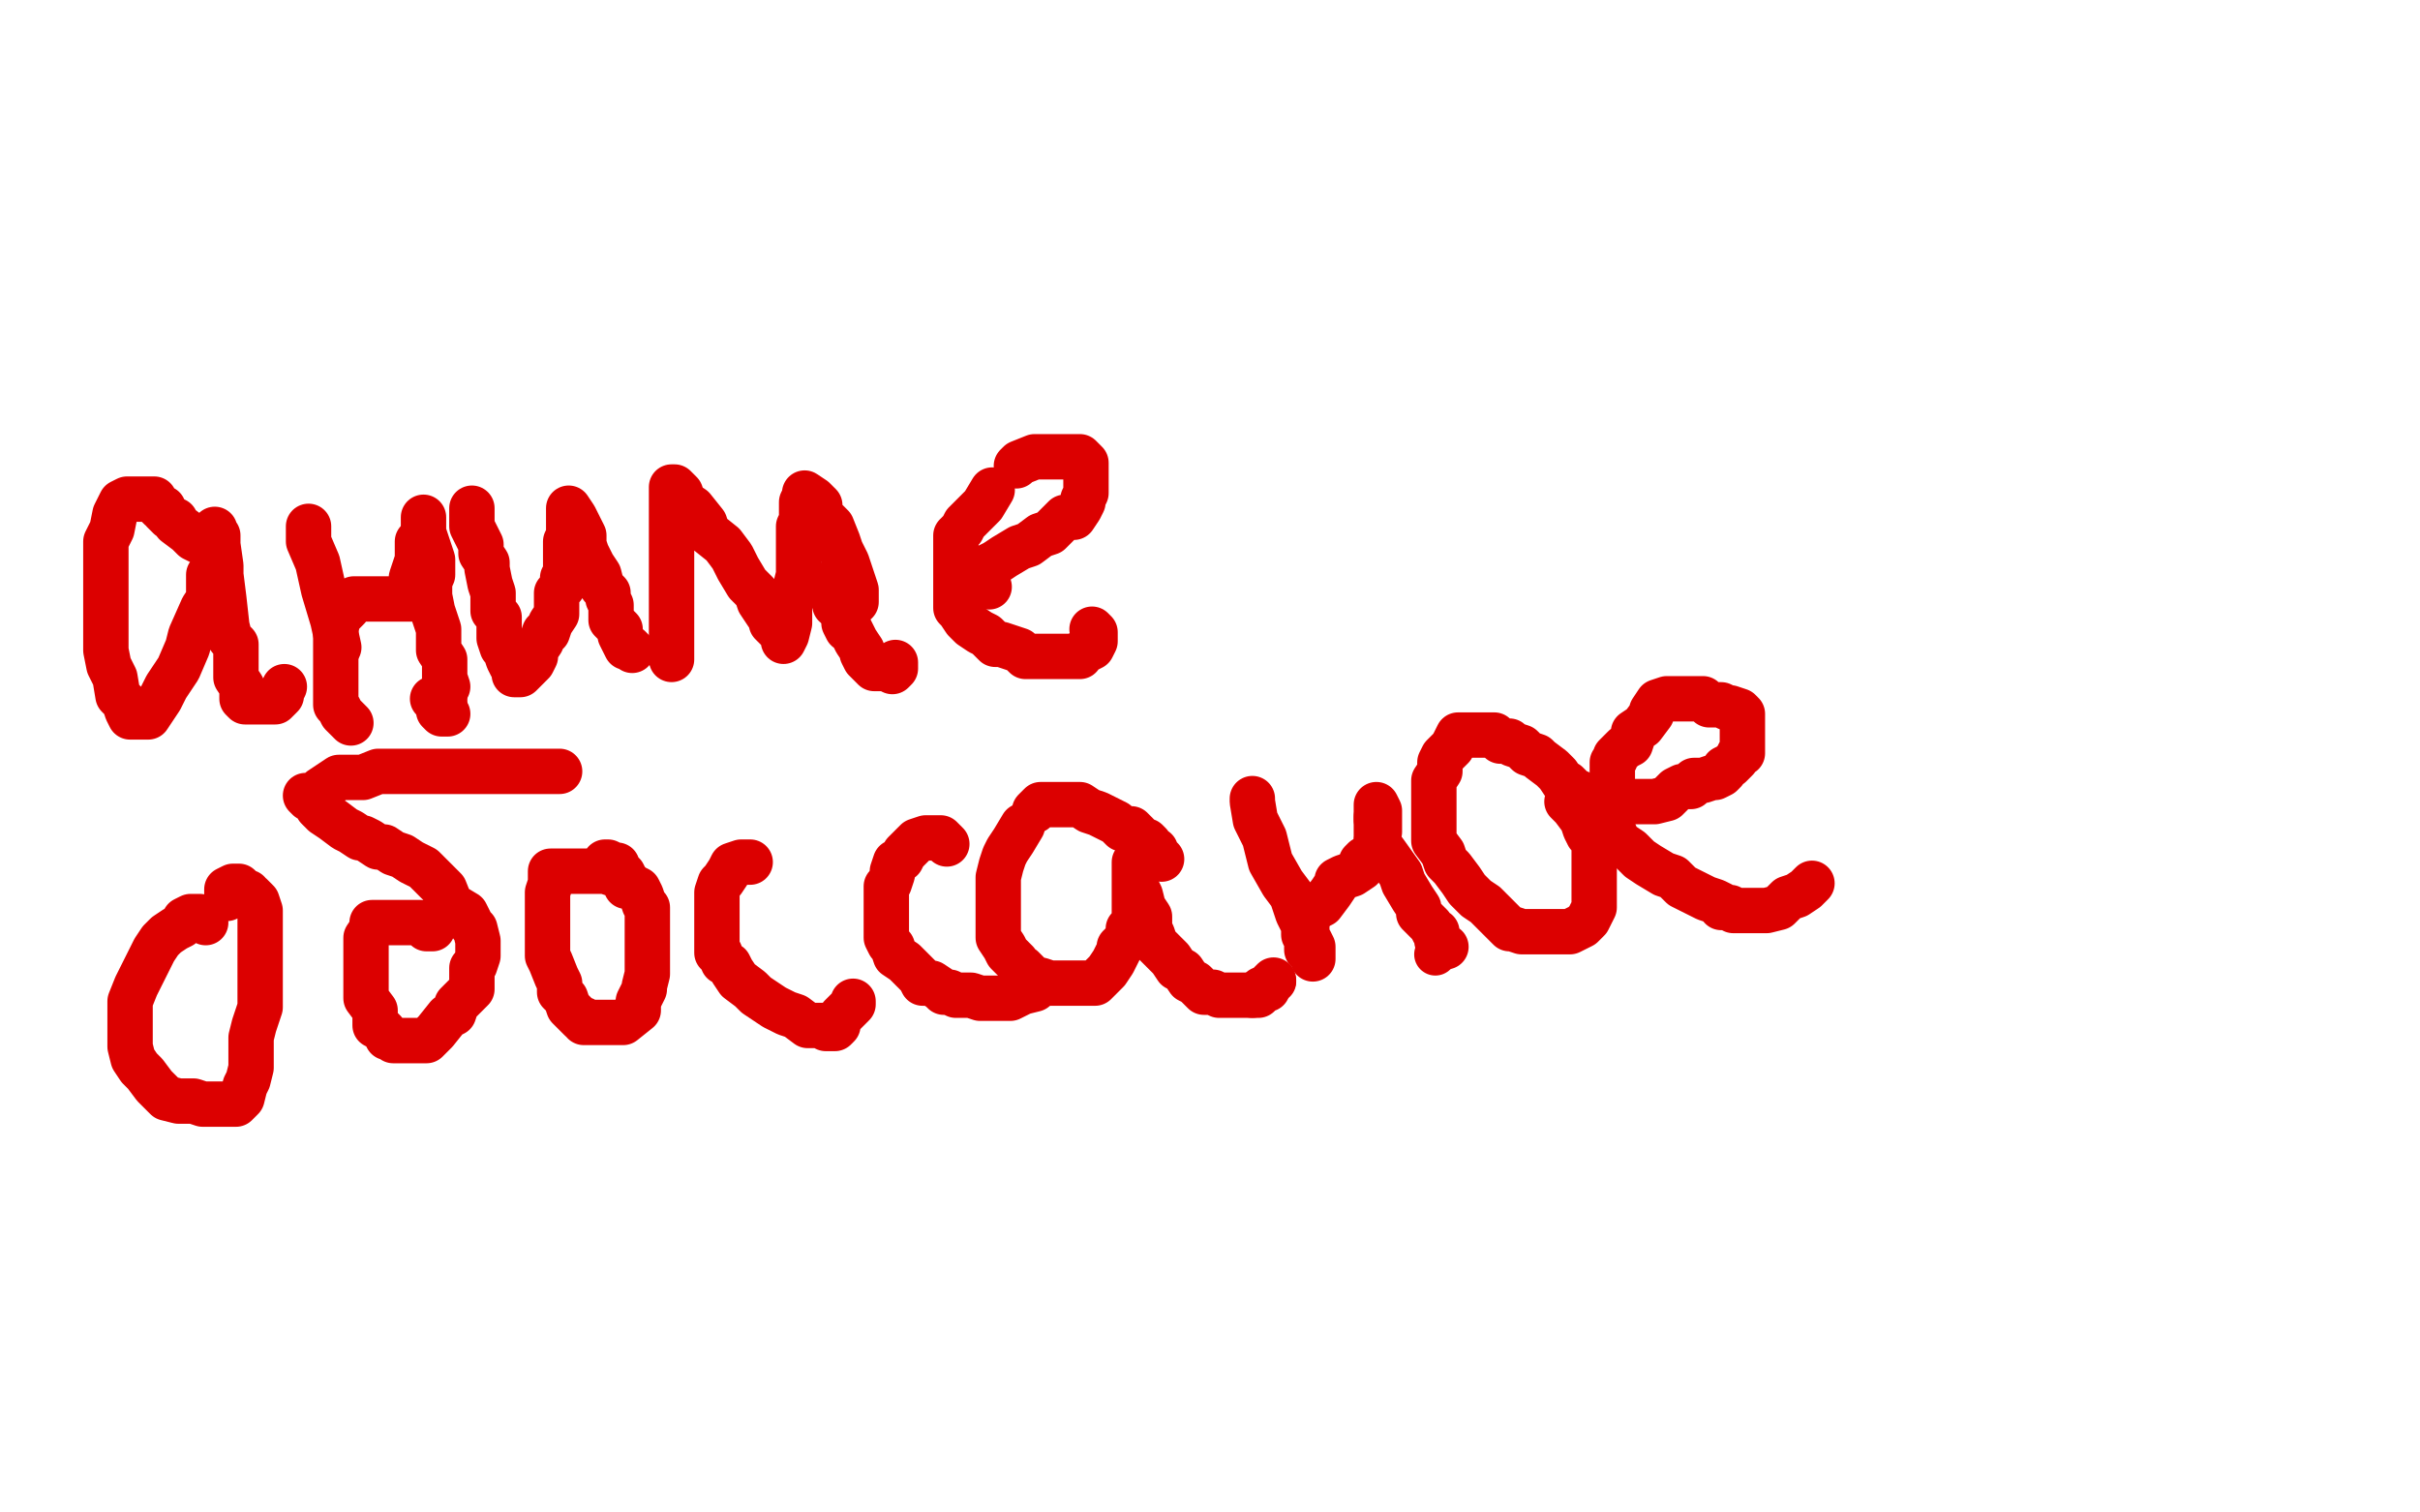 <?xml version="1.0" standalone="no"?>
<!DOCTYPE svg PUBLIC "-//W3C//DTD SVG 1.1//EN"
"http://www.w3.org/Graphics/SVG/1.1/DTD/svg11.dtd">

<svg width="800" height="500" version="1.1" xmlns="http://www.w3.org/2000/svg" xmlns:xlink="http://www.w3.org/1999/xlink" style="stroke-antialiasing: false"><desc>This SVG has been created on https://colorillo.com/</desc><rect x='0' y='0' width='800' height='500' style='fill: rgb(255,255,255); stroke-width:0' /><polyline points="67,179 66,179 66,179 64,178 64,178 62,176 62,176 58,173 58,173 58,172 58,172 56,171 56,171 54,169 54,169 54,168 54,168 53,168 53,168 51,166 51,165 50,165 48,165 45,165 44,165 43,165 42,165 40,166 39,168 38,170 37,175 35,179 35,186 35,191 35,198 35,201 35,208 35,215 36,220 38,224 39,230 41,232 42,235 43,237 45,237 49,237 53,231 55,227 59,221 62,214 63,210 67,201 69,198 69,193 69,190 71,188 71,185 71,183 71,180 71,179 71,177 71,175 71,176 72,177 72,180 73,187 73,190 74,198 75,207 76,211 78,213 78,216 78,221 78,224 80,227 80,231 81,232 82,232 83,232 84,232 87,232 88,232 89,232 90,232 91,232 92,231 93,230 93,229 94,227" style="fill: none; stroke: #dc0000; stroke-width: 15; stroke-linejoin: round; stroke-linecap: round; stroke-antialiasing: false; stroke-antialias: 0; opacity: 1.0"/>
<polyline points="102,174 102,179 102,179 105,186 105,186 107,195 107,195 110,205 110,205 112,214 112,214" style="fill: none; stroke: #dc0000; stroke-width: 15; stroke-linejoin: round; stroke-linecap: round; stroke-antialiasing: false; stroke-antialias: 0; opacity: 1.0"/>
<polyline points="116,239 114,237 114,237 113,236 113,236 112,234 112,234 111,233 111,233 111,230 111,230 111,227 111,227 111,225 111,225 111,222 111,222 111,218 111,218 111,216 111,216 111,211 111,211 111,208 111,208 112,204 112,204 115,201 117,198 119,198 120,198 122,198 125,198 127,198 129,198 130,198 131,198 132,198 133,198 134,198 136,198 136,197 136,196 136,194 136,193 136,191 138,185 138,182 138,179" style="fill: none; stroke: #dc0000; stroke-width: 15; stroke-linejoin: round; stroke-linecap: round; stroke-antialiasing: false; stroke-antialias: 0; opacity: 1.0"/>
<polyline points="140,171 140,172 140,172 140,176 140,176 143,185 143,185 143,190 143,190" style="fill: none; stroke: #dc0000; stroke-width: 15; stroke-linejoin: round; stroke-linecap: round; stroke-antialiasing: false; stroke-antialias: 0; opacity: 1.0"/>
<polyline points="147,232 147,229 147,229 147,226 147,226" style="fill: none; stroke: #dc0000; stroke-width: 15; stroke-linejoin: round; stroke-linecap: round; stroke-antialiasing: false; stroke-antialias: 0; opacity: 1.0"/>
<polyline points="142,187 142,189 142,189 142,192 142,192 142,194 142,194 142,197 142,197 143,202 143,202 145,208 145,208 145,209 145,209 145,212 145,212 145,215 145,215 147,218 147,218 147,220 147,220 147,222 147,222 147,223 147,223 147,224 148,227" style="fill: none; stroke: #dc0000; stroke-width: 15; stroke-linejoin: round; stroke-linecap: round; stroke-antialiasing: false; stroke-antialias: 0; opacity: 1.0"/>
<polyline points="148,236 147,236 147,236 146,236 146,236 145,235 145,235 145,233 145,233 144,232 144,232 143,231 143,231" style="fill: none; stroke: #dc0000; stroke-width: 15; stroke-linejoin: round; stroke-linecap: round; stroke-antialiasing: false; stroke-antialias: 0; opacity: 1.0"/>
<polyline points="156,168 156,169 156,169 156,172 156,172 156,174 156,174 159,180 159,180 159,183 159,183 161,186 161,186 161,188 161,188 162,193 162,193 163,196 163,196 163,199 163,199 163,202 163,202 165,204 165,204 165,205 165,209 165,211 166,214 167,215 168,218 169,220 170,221 170,222 170,223 171,223 172,223 173,222 176,219 177,217 177,215 179,212 180,209 181,209 182,206 184,203 184,201 184,198 184,196 185,195 186,194 186,193 186,191 187,190 187,189 187,187 187,185 187,184 187,183 187,182 187,181 187,180 187,179 188,177 188,176 188,175 188,174 188,172 188,171 188,169 188,168 190,171 191,173 193,177 193,180 194,183 196,187 198,190 199,194 201,196 201,198 202,200 202,202 202,203 202,205 203,206 204,207 205,208 205,210 207,214 208,214 209,215" style="fill: none; stroke: #dc0000; stroke-width: 15; stroke-linejoin: round; stroke-linecap: round; stroke-antialiasing: false; stroke-antialias: 0; opacity: 1.0"/>
<polyline points="222,218 222,217 222,217 222,212 222,212 222,206 222,206 222,202 222,202 222,196 222,196 222,193 222,193 222,190 222,190 222,188 222,188 222,185 222,185 222,183 222,183 222,181 222,181 222,178 222,178 222,176 222,175 222,174 222,173 222,171 222,169 222,168 222,166 222,164 222,162 222,161 223,161 223,161 225,163 226,166 229,168 233,173 234,176 239,180 242,184 244,188 247,193 250,196 251,199 253,202 255,205 255,206 257,208 258,209 259,210 259,211 259,212 260,210 261,206 261,199 263,194 264,190 264,185 264,179 264,176 264,174 265,172 265,170 265,168 265,167 265,166 266,164 266,163 269,165 271,167 271,170 275,174 277,179 278,182 280,186 281,189 282,192 283,195 283,199" style="fill: none; stroke: #dc0000; stroke-width: 15; stroke-linejoin: round; stroke-linecap: round; stroke-antialiasing: false; stroke-antialias: 0; opacity: 1.0"/>
<polyline points="295,222 296,221 296,221 296,219 296,219" style="fill: none; stroke: #dc0000; stroke-width: 15; stroke-linejoin: round; stroke-linecap: round; stroke-antialiasing: false; stroke-antialias: 0; opacity: 1.0"/>
<polyline points="327,194 326,193 326,193 326,192 326,192 326,190 326,190 326,189 326,189 327,187 327,187 329,186 329,186 332,184 332,184 337,181 337,181 340,180 344,177 347,176 349,174 352,171 354,171 355,171 357,168 358,166 358,165 359,163 359,161 359,159 359,157 359,156 359,155 359,154 359,153 357,151 356,151 354,151 352,151 349,151 346,151 342,151 337,153 336,154" style="fill: none; stroke: #dc0000; stroke-width: 15; stroke-linejoin: round; stroke-linecap: round; stroke-antialiasing: false; stroke-antialias: 0; opacity: 1.0"/>
<polyline points="328,162 325,167 325,167 321,171 321,171 319,173 319,173 318,175 318,175 316,177 316,177 316,178 316,178 316,179 316,179 316,180 316,180 316,182 316,182 316,185 316,185 316,186 316,186 316,189 316,189 316,190 316,192 316,194 316,195 316,197 316,199 316,201 317,202 319,205 321,207 324,209 326,210 329,213 331,213 334,214 337,215 339,217 342,217 343,217 345,217 347,217 350,217 352,217 353,217 355,217 357,217 357,216 359,215 361,214 362,212 362,211 362,209 361,208" style="fill: none; stroke: #dc0000; stroke-width: 15; stroke-linejoin: round; stroke-linecap: round; stroke-antialiasing: false; stroke-antialias: 0; opacity: 1.0"/>
<polyline points="293,221 291,221 291,221 289,221 289,221 287,219 287,219 286,218 286,218 285,216 285,216 285,215 285,215 283,212 283,212 282,210 282,210 281,208 281,208 280,208 280,208 279,206 279,206 279,204 278,202 277,201 277,200 276,200 276,198 274,196 274,195 274,193" style="fill: none; stroke: #dc0000; stroke-width: 15; stroke-linejoin: round; stroke-linecap: round; stroke-antialiasing: false; stroke-antialias: 0; opacity: 1.0"/>
<polyline points="68,305 67,304 67,304 66,303 66,303 63,303 63,303 61,304 61,304 60,306 60,306 58,307 58,307 55,309 55,309 53,311 53,311 51,314 48,320 46,324 45,326 43,331 43,332 43,335 43,338 43,343 43,346 44,350 46,353 48,355 51,359 52,360 54,362 55,363 59,364 61,364 64,364 67,365 68,365 71,365 74,365 75,365 77,365 78,365 80,363 81,359 82,357 83,353 83,347 83,343 84,339 86,333 86,330 86,326 86,323 86,321 86,316 86,312 86,310 86,304 86,303 86,301 85,298 84,297 83,296 82,296 82,295 81,295 80,295 80,294 79,293 78,293 77,293 75,294 75,294 75,295 75,297" style="fill: none; stroke: #dc0000; stroke-width: 15; stroke-linejoin: round; stroke-linecap: round; stroke-antialiasing: false; stroke-antialias: 0; opacity: 1.0"/>
<polyline points="143,307 141,307 141,307 139,305 139,305 138,305 138,305 135,305 135,305 134,305 134,305 133,305 133,305 132,305 132,305 131,305 131,305 129,305 129,305 127,305 126,305 125,305 123,305 123,307 121,310 121,312 121,317 121,318 121,321 121,323 121,326 121,329 121,330 124,334 124,337 124,339 126,340 127,341 128,343 129,343 130,344 131,344 132,344 135,344 137,344 140,344 141,344 144,341 148,336 150,335 151,332 154,329 156,327 156,323 156,320 157,319 158,316 158,313 158,311 157,307 156,306 154,302 149,299 147,294 144,291 140,287 136,285 133,283 130,282 127,280 125,280 122,278 120,277 119,277 116,275 114,274 110,271 107,269 105,267 104,265 102,264 101,263 104,263 106,261 112,257 113,257 120,257 125,255 132,255 139,255 146,255 152,255 159,255 163,255 169,255 174,255 178,255 181,255 182,255 183,255 185,255" style="fill: none; stroke: #dc0000; stroke-width: 15; stroke-linejoin: round; stroke-linecap: round; stroke-antialiasing: false; stroke-antialias: 0; opacity: 1.0"/>
<polyline points="207,293 207,292 207,292 206,291 206,291 205,290 205,290 203,289 203,289 200,288 200,288 199,288 199,288 197,288 197,288 196,288 196,288 194,288 194,288 189,288 189,288 188,288 188,288 187,288 186,288 185,288 184,288 182,288 182,291 182,292 181,295 181,296 181,298 181,301 181,303 181,305 181,306 181,308 181,311 181,312 181,316 182,318 184,323 185,325 185,328 187,330 188,333 190,335 192,337 193,337 193,338 194,338 196,338 199,338 201,338 203,338 204,338 206,338 211,334 211,333 211,331 213,327 213,326 214,322 214,318 214,313 214,309 214,307 214,304 214,301 214,300 213,299 212,296 211,294 209,293 208,292 207,291 206,289 204,288 204,286 203,286 201,285 200,285" style="fill: none; stroke: #dc0000; stroke-width: 15; stroke-linejoin: round; stroke-linecap: round; stroke-antialiasing: false; stroke-antialias: 0; opacity: 1.0"/>
<polyline points="248,285 246,285 246,285 245,285 245,285 242,286 242,286 241,288 241,288 239,291 239,291 238,292 238,292 237,295 237,295 237,298 237,298 237,299 237,299 237,301 237,301 237,303 237,303 237,305 237,305 237,306 237,307 237,308 237,311 237,313 237,315 238,315 239,318 241,319 242,321 244,324 248,327 250,329 256,333 260,335 263,336 267,339 268,339 272,339 273,340 274,340 276,340 277,339 277,338 278,336 280,334 282,332 282,331" style="fill: none; stroke: #dc0000; stroke-width: 15; stroke-linejoin: round; stroke-linecap: round; stroke-antialiasing: false; stroke-antialias: 0; opacity: 1.0"/>
<polyline points="313,279 312,278 312,278 311,277 311,277 310,277 310,277 309,277 309,277 308,277 308,277 306,277 306,277 303,278 303,278 302,279 302,279 301,280 300,281 299,282 298,284 296,285 295,288 295,289 294,292 293,293 293,295 293,298 293,301 293,304 293,305 293,306 293,308 293,310 294,312 295,313 296,316 299,318 301,320 304,323 305,325 308,325 311,327 312,328 314,328 316,329 317,329 320,329 321,329 324,330 325,330 328,330 331,330 334,330 336,329 338,328 342,327 343,326 345,325" style="fill: none; stroke: #dc0000; stroke-width: 15; stroke-linejoin: round; stroke-linecap: round; stroke-antialiasing: false; stroke-antialias: 0; opacity: 1.0"/>
<polyline points="384,284 382,282 382,282 382,281 382,281 381,281 381,281 380,280 380,280 380,279 380,279 379,278 379,278 376,277 376,277 376,276 376,276 374,274 374,274 371,274 371,274 369,272 369,272 367,271 367,271 363,269 363,269 360,268 357,266 355,266 352,266 349,266 347,266 346,266 345,266 344,266 342,268" style="fill: none; stroke: #dc0000; stroke-width: 15; stroke-linejoin: round; stroke-linecap: round; stroke-antialiasing: false; stroke-antialias: 0; opacity: 1.0"/>
<polyline points="338,273 335,278 335,278 333,281 333,281 332,283 332,283 331,286 331,286 330,290 330,290 330,293 330,293 330,297 330,297 330,299 330,299 330,301 330,301 330,305 330,305 330,307 330,307 330,310 330,310 332,313 332,313 333,315 335,317 336,318 337,320 338,320 341,323 342,324 344,324 347,325 349,325 352,325 354,325 355,325 357,325 360,325 362,325 366,321 368,318 369,316 370,314 370,313 371,312 372,311 373,310 373,307 375,305 375,302 375,301 375,299 375,296 375,295 375,292 375,291 375,290 375,289 375,287 375,285 375,288 375,291 376,294 377,296 378,300 380,303 380,307 381,309 382,312 384,314 387,317 389,320 391,321 393,324 395,325 396,326 398,328 399,328 401,328 403,329 404,329 406,329 409,329 410,329 411,329 412,329 414,329" style="fill: none; stroke: #dc0000; stroke-width: 15; stroke-linejoin: round; stroke-linecap: round; stroke-antialiasing: false; stroke-antialias: 0; opacity: 1.0"/>
<circle cx="421.5" cy="324.5" r="7" style="fill: #dc0000; stroke-antialiasing: false; stroke-antialias: 0; opacity: 1.0"/>
<polyline points="414,329 416,329 417,328 417,327 418,327 419,327 419,326 420,325 421,324" style="fill: none; stroke: #dc0000; stroke-width: 15; stroke-linejoin: round; stroke-linecap: round; stroke-antialiasing: false; stroke-antialias: 0; opacity: 1.0"/>
<polyline points="414,264 414,265 414,265 415,271 415,271 418,277 418,277 420,285 420,285 424,292 424,292 427,296 427,296 429,302 429,302 431,306 431,306 431,309 431,309 433,311 433,311 434,313 434,313 434,316 434,316 434,317 434,316 432,314 432,313 432,312 432,308 432,306 432,304 434,301 435,300 437,299 440,295 442,292 442,291 444,290 447,289 450,287 450,285 451,284 452,284 455,283 455,280 455,279 455,278 456,275 456,274 456,273 456,270 456,269 456,268 455,266 455,269 455,271" style="fill: none; stroke: #dc0000; stroke-width: 15; stroke-linejoin: round; stroke-linecap: round; stroke-antialiasing: false; stroke-antialias: 0; opacity: 1.0"/>
<circle cx="474.5" cy="315.5" r="7" style="fill: #dc0000; stroke-antialiasing: false; stroke-antialias: 0; opacity: 1.0"/>
<polyline points="455,270 455,274 455,274 455,278 455,278 458,282 458,282 463,289 463,289 464,292 464,292 467,297 467,297 469,300 469,300 469,302 469,302 473,306 473,306 474,308 474,308 475,308 475,308 475,310 475,310 475,311 476,311 477,313 478,313" style="fill: none; stroke: #dc0000; stroke-width: 15; stroke-linejoin: round; stroke-linecap: round; stroke-antialiasing: false; stroke-antialias: 0; opacity: 1.0"/>
<polyline points="522,262 520,262 520,262 520,261 520,261 518,259 518,259 517,259 517,259 515,256 515,256 514,255 514,255 513,254 513,254 509,251 509,251 508,250 508,250 505,249 505,249 503,247 503,247 500,246 500,246 499,245 496,245 494,243 493,243 492,243 490,243 488,243 487,243 485,243 482,243 481,245 480,247 477,250 476,252 476,255 474,258 474,261 474,263 474,267 474,270 474,272 474,275 474,278 477,282 478,285 480,287 483,291 485,294 488,297 491,299 492,300 497,305 499,307 500,307 503,308 506,308 508,308 509,308 511,308 514,308 516,308 518,308 519,308 521,307 523,306 525,304 527,300 527,299 527,297 527,294 527,293 527,289 527,287 527,286 527,283 527,281 527,279 527,278 525,276 524,274 523,271 520,267 518,265" style="fill: none; stroke: #dc0000; stroke-width: 15; stroke-linejoin: round; stroke-linecap: round; stroke-antialiasing: false; stroke-antialias: 0; opacity: 1.0"/>
<polyline points="535,265 536,265 536,265 537,265 537,265 539,265 539,265 541,265 541,265 545,265 545,265 547,265 547,265 551,264 551,264 554,261 554,261 556,260 556,260 559,260 559,260 560,258 560,258 563,258 563,258 566,257 567,257 569,256 570,255 570,254 572,253 573,252 574,251 575,249 576,249 576,248 576,245 576,244 576,241 576,240 576,239 576,238 576,237 576,236 575,235 572,234 571,234 569,233 565,233 563,231 561,231 560,231 559,231 558,231 556,231 554,231 553,231 551,231 548,232 546,235 546,236 543,240 540,242 540,243 539,246 537,247 534,250 534,251 533,252 533,253 533,254 533,256 533,258 533,261 531,262 531,263 531,265 531,268 531,269 531,271 531,274 532,275 534,276 534,277 536,279 539,281 542,284 545,286 550,289 553,290 556,293 558,294 562,296 564,297 567,298 569,299 569,300 572,300 573,301 576,301 577,301 579,301 582,301 583,301 584,301 588,300 589,299 591,297 594,296 597,294 598,293 599,292" style="fill: none; stroke: #dc0000; stroke-width: 15; stroke-linejoin: round; stroke-linecap: round; stroke-antialiasing: false; stroke-antialias: 0; opacity: 1.0"/>
</svg>
